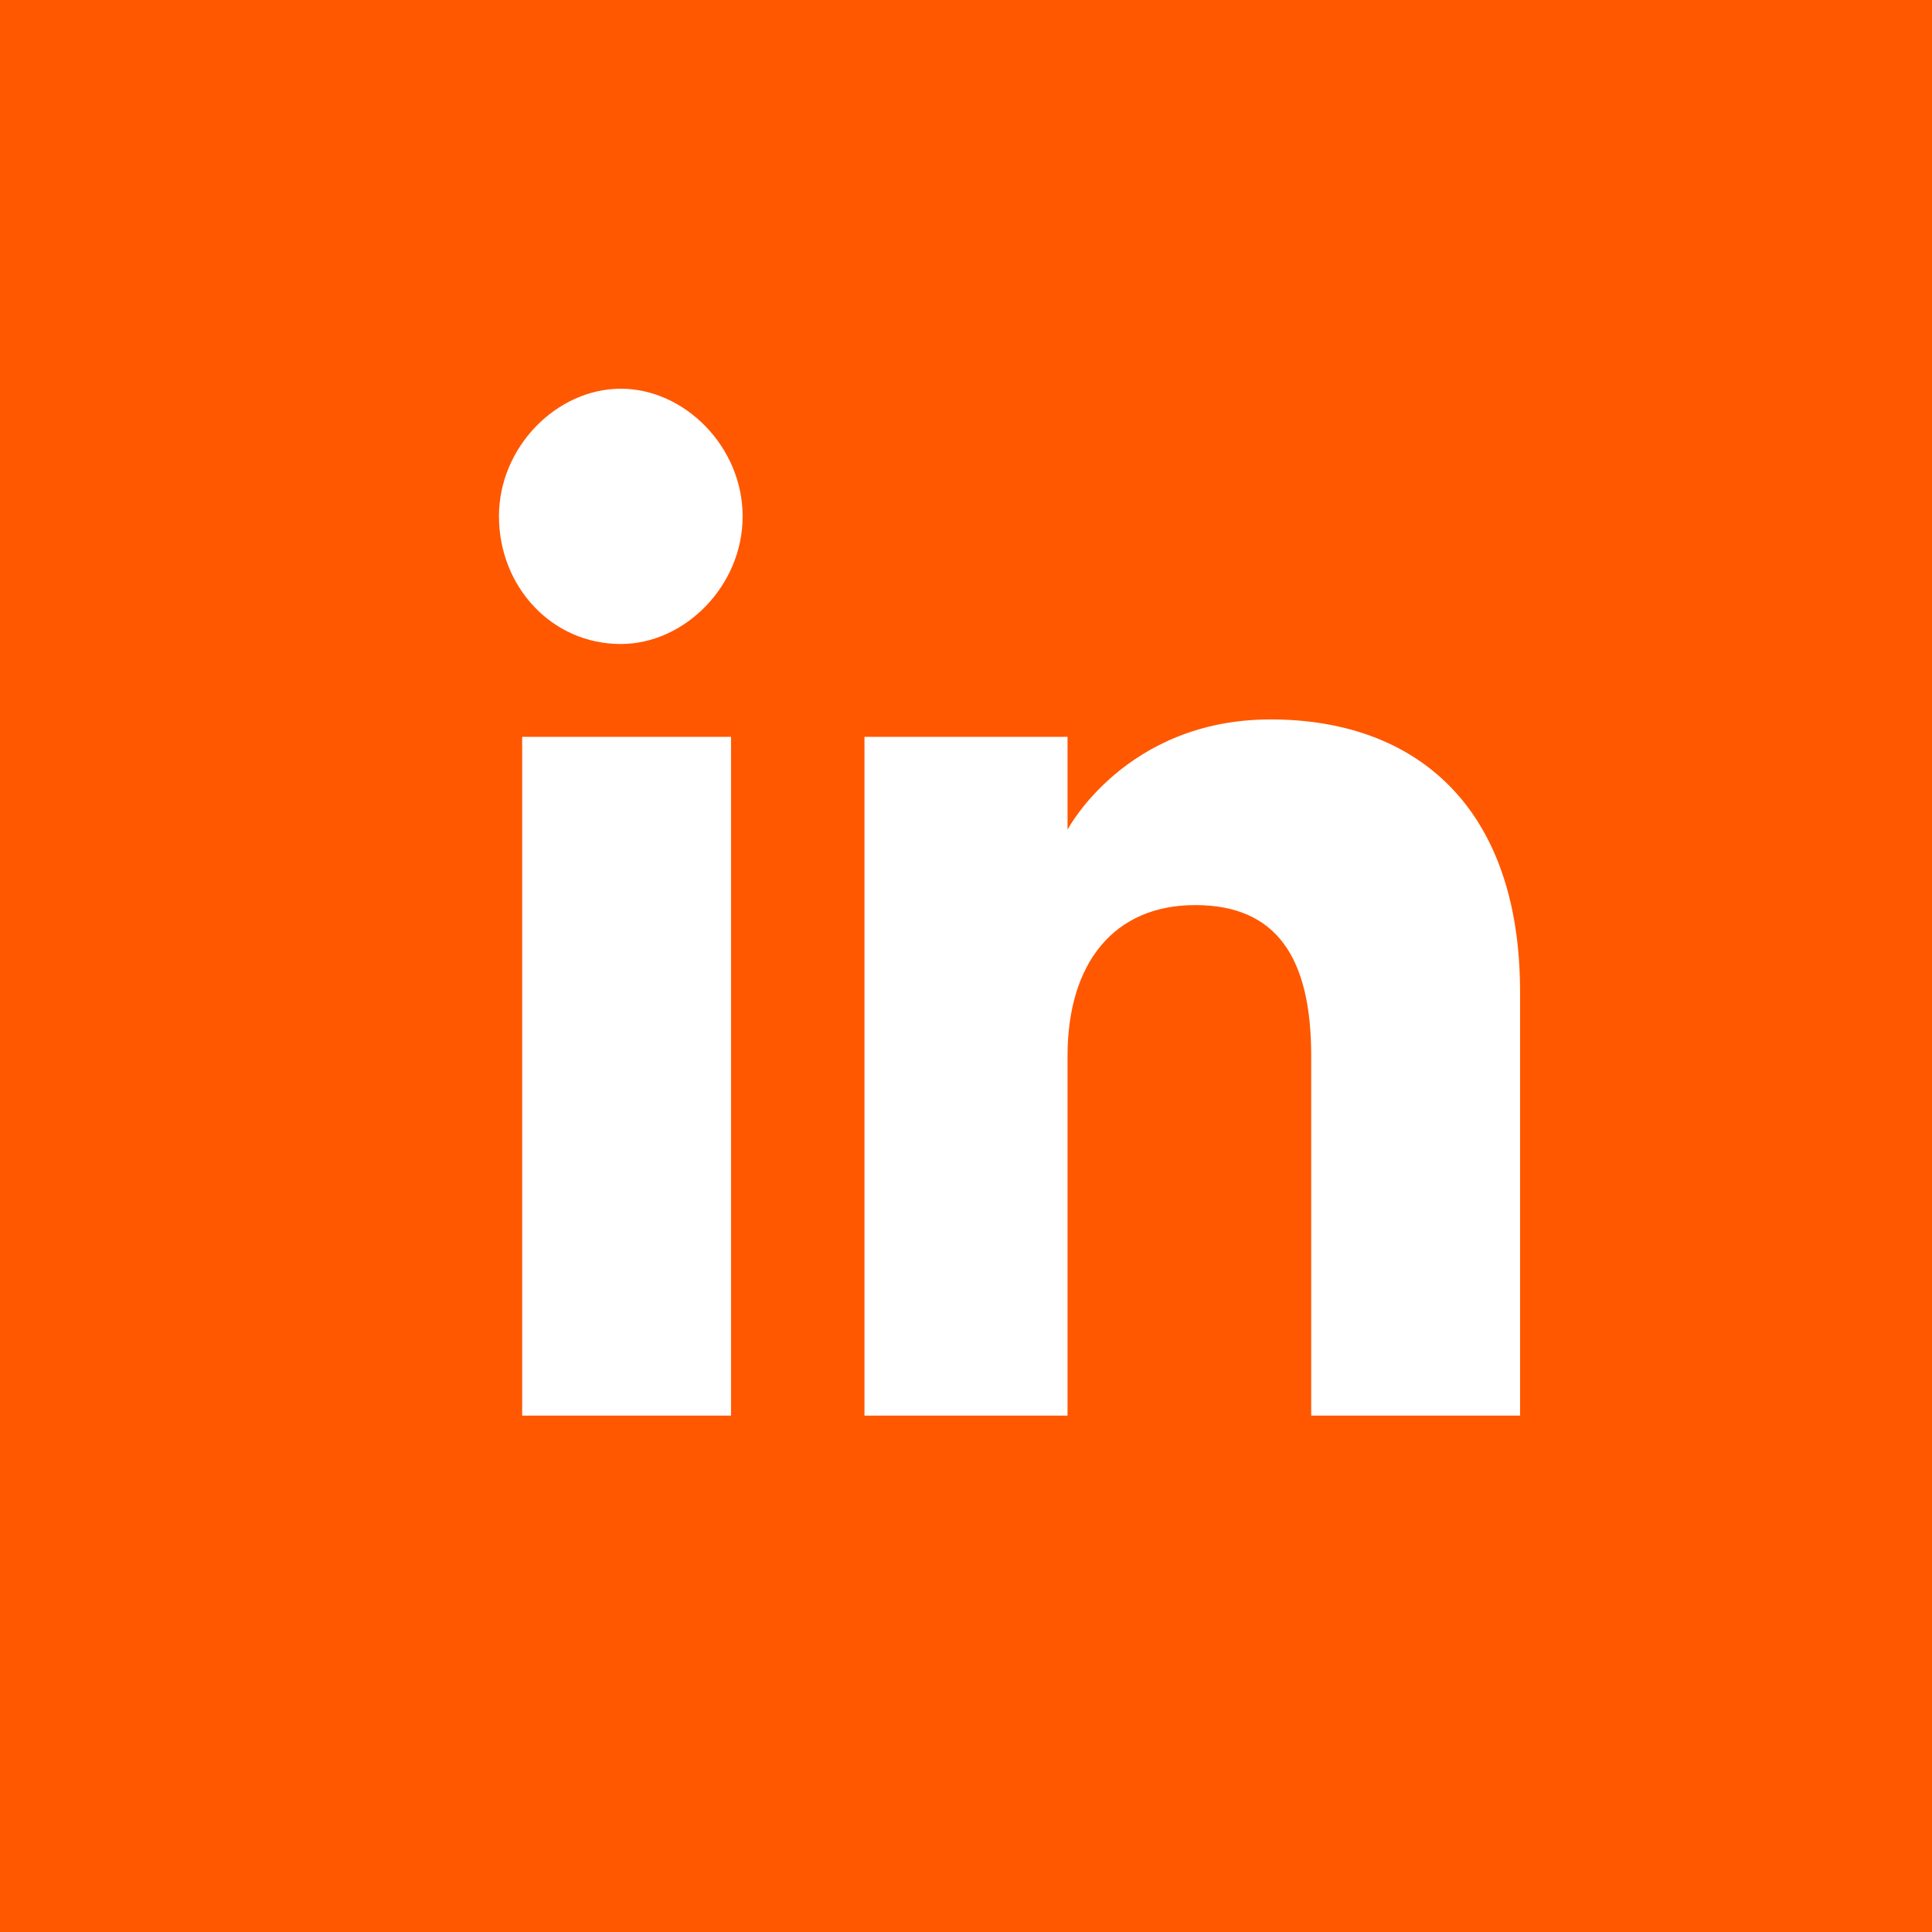 <?xml version="1.0" encoding="UTF-8"?>
<svg id="Capa_1" xmlns="http://www.w3.org/2000/svg" xmlns:xlink="http://www.w3.org/1999/xlink" version="1.1" viewBox="0 0 33.3 33.3">
  <!-- Generator: Adobe Illustrator 29.3.1, SVG Export Plug-In . SVG Version: 2.1.0 Build 151)  -->
  <defs>
    <style>
      .st0 {
        fill: #ff5800;
      }
    </style>
  </defs>
  <path class="st0" d="M0,0v33.3h33.3V0H0ZM12.6,24.4h-3.6v-11.7h3.6v11.7ZM10.7,11.1c-1.2,0-2.1-1-2.1-2.2s1-2.2,2.1-2.2,2.1,1,2.1,2.2-1,2.2-2.1,2.2ZM26.2,24.4h-3.6v-6.2c0-1.7-.6-2.6-2-2.6s-2.2,1-2.2,2.6v6.2h-3.5v-11.7h3.5v1.6s1-1.9,3.5-1.9,4.3,1.5,4.3,4.7v7.4h0Z"/>
</svg>